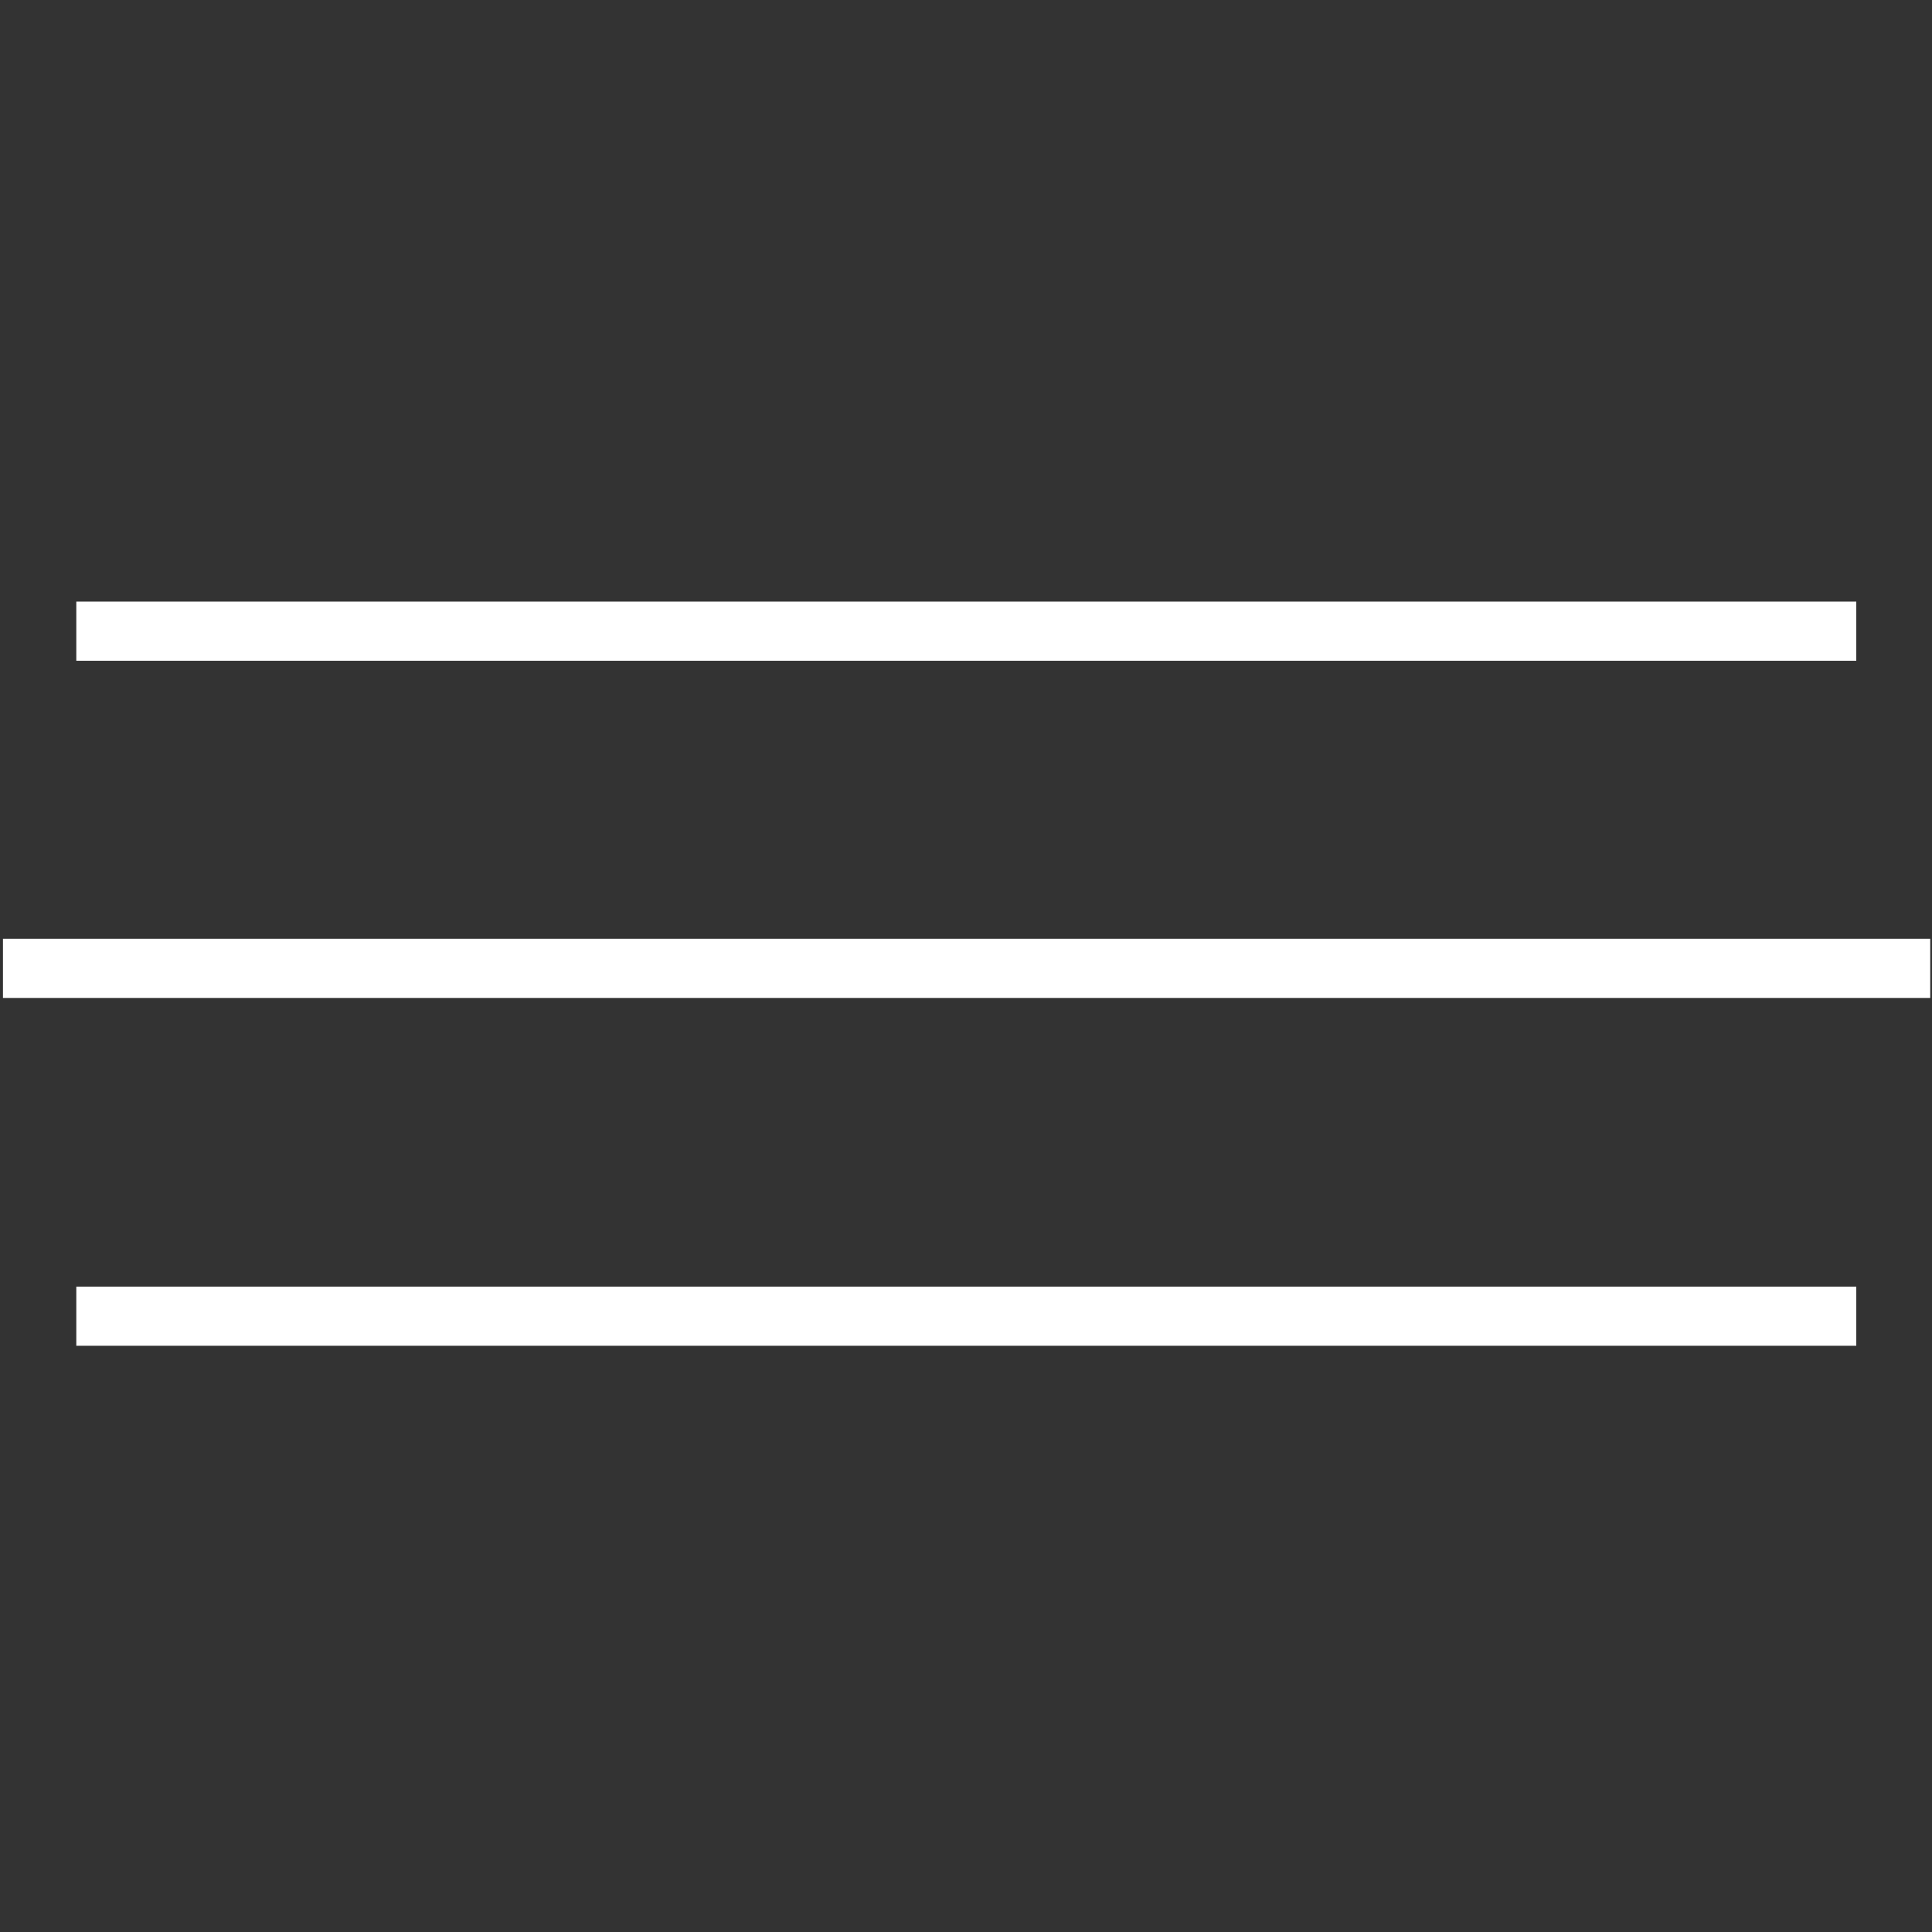 <svg xmlns="http://www.w3.org/2000/svg" viewBox="0 0 32.66 32.66"><rect x="0" y="0" width="32.66" height="32.66" fill="#333333" stroke="none"/><defs><style>.cls-1,.cls-2{fill:none;}.cls-1{stroke:#fff;stroke-miterlimit:10;}</style></defs><g id="Layer_2" data-name="Layer 2"><g id="Layer_1-2" data-name="Layer 1"><line class="cls-1" x1="0.05" y1="16.37" x2="32.63" y2="16.37"/><line class="cls-1" x1="1.29" y1="10.67" x2="31.38" y2="10.67"/><line class="cls-1" x1="1.29" y1="22.25" x2="31.38" y2="22.25"/><rect class="cls-2" width="32.66" height="32.66"/></g></g></svg>